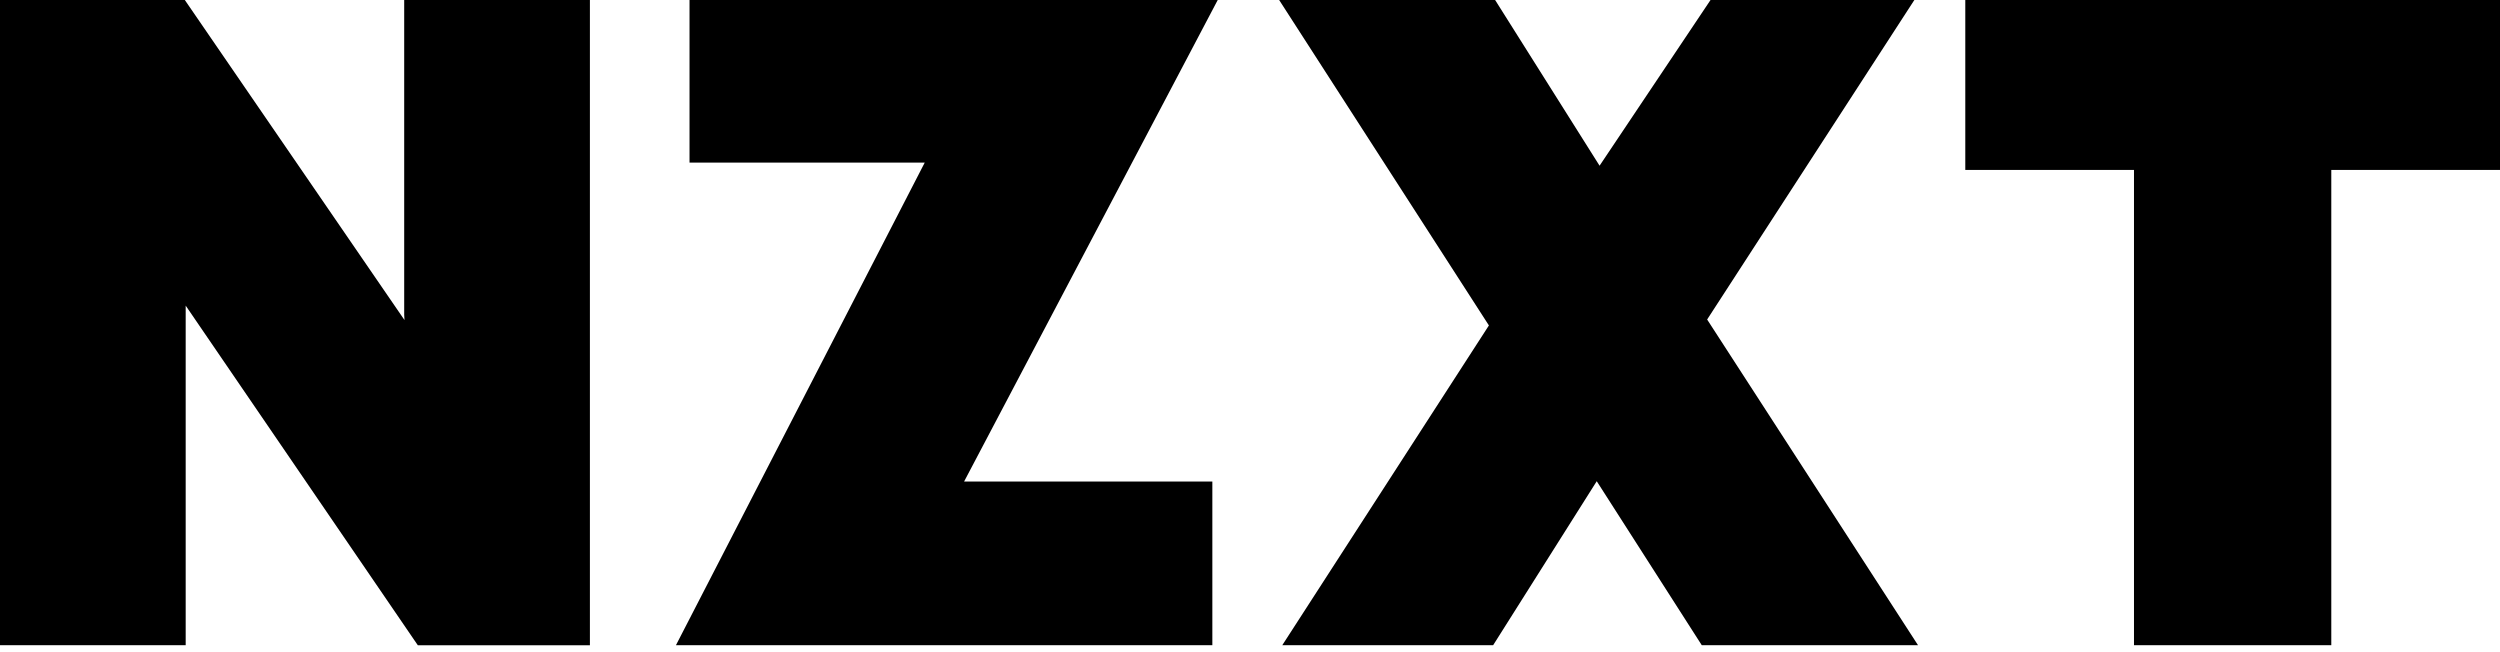 <svg width="230" height="60" viewBox="0 0 230 60" fill="none" xmlns="http://www.w3.org/2000/svg"><path d="M230 0H180.807V15.636H196.327V59.361H214.479V15.636H230V0ZM176.119 0H157.369L147.161 15.246L137.551 0H117.682L136.979 29.94L117.969 59.359H137.369L146.9 44.271L156.563 59.359H176.458L157.057 29.394L176.119 0.002V0ZM37.186 28.949L37.213 29.445L17.004 0H0V59.359H17.083V28.116L38.438 59.362H54.271V0H37.186V28.949ZM63.436 0V14.957H85.077L62.186 59.361H111.536V44.298H88.698L112.031 0H63.436Z" fill="black" style="fill:black;fill-opacity:1;"/></svg>